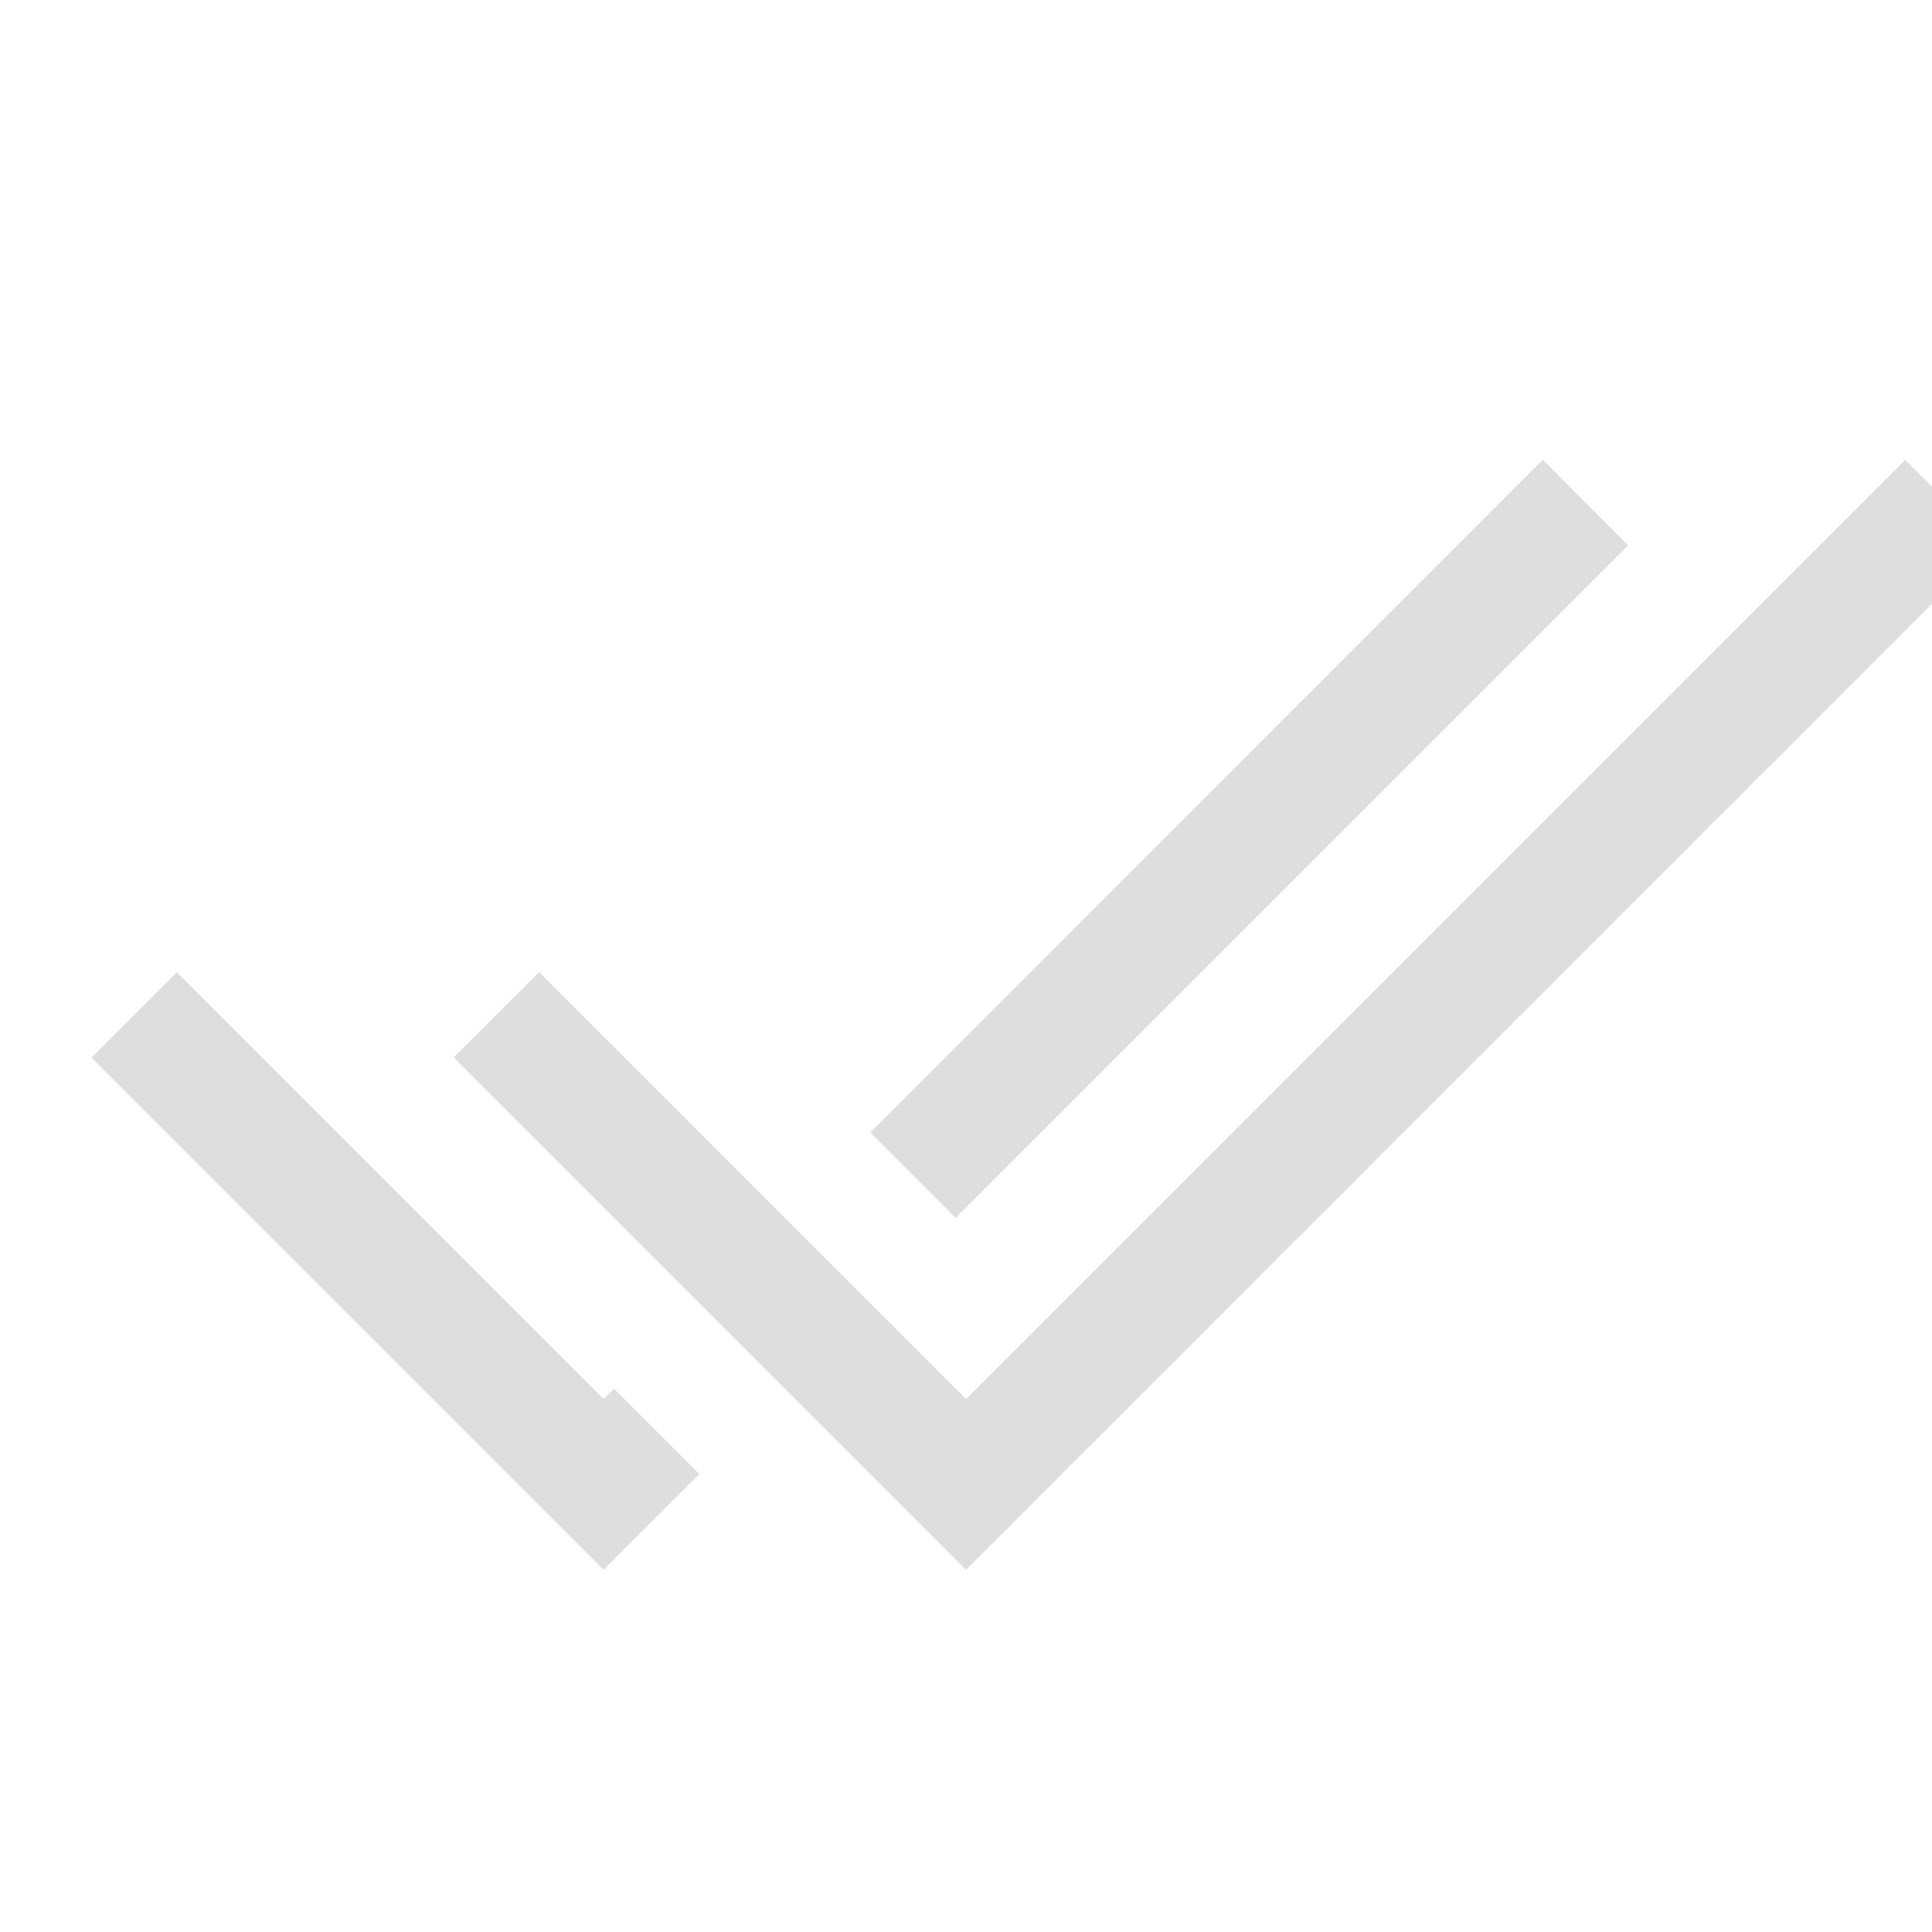 <svg width="16" height="16" version="1.1" xmlns="http://www.w3.org/2000/svg">
 <path d="m12.777 3.807-5.57 5.572 0.707 0.707 5.57-5.57-0.707-0.709zm-11.313 4.244-0.707 0.707 4.242 4.242 0.793-0.793-0.707-0.707-0.086 0.086-3.535-3.535z" fill="#dedede"/>
 <path d="m3.757 8.757 4.243 4.243 8.485-8.485-0.707-0.707-7.778 7.778-3.535-3.535z" color="#000000" fill="#dedede" fill-rule="evenodd" stroke-width="2" style="-inkscape-stroke:none"/>
</svg>
